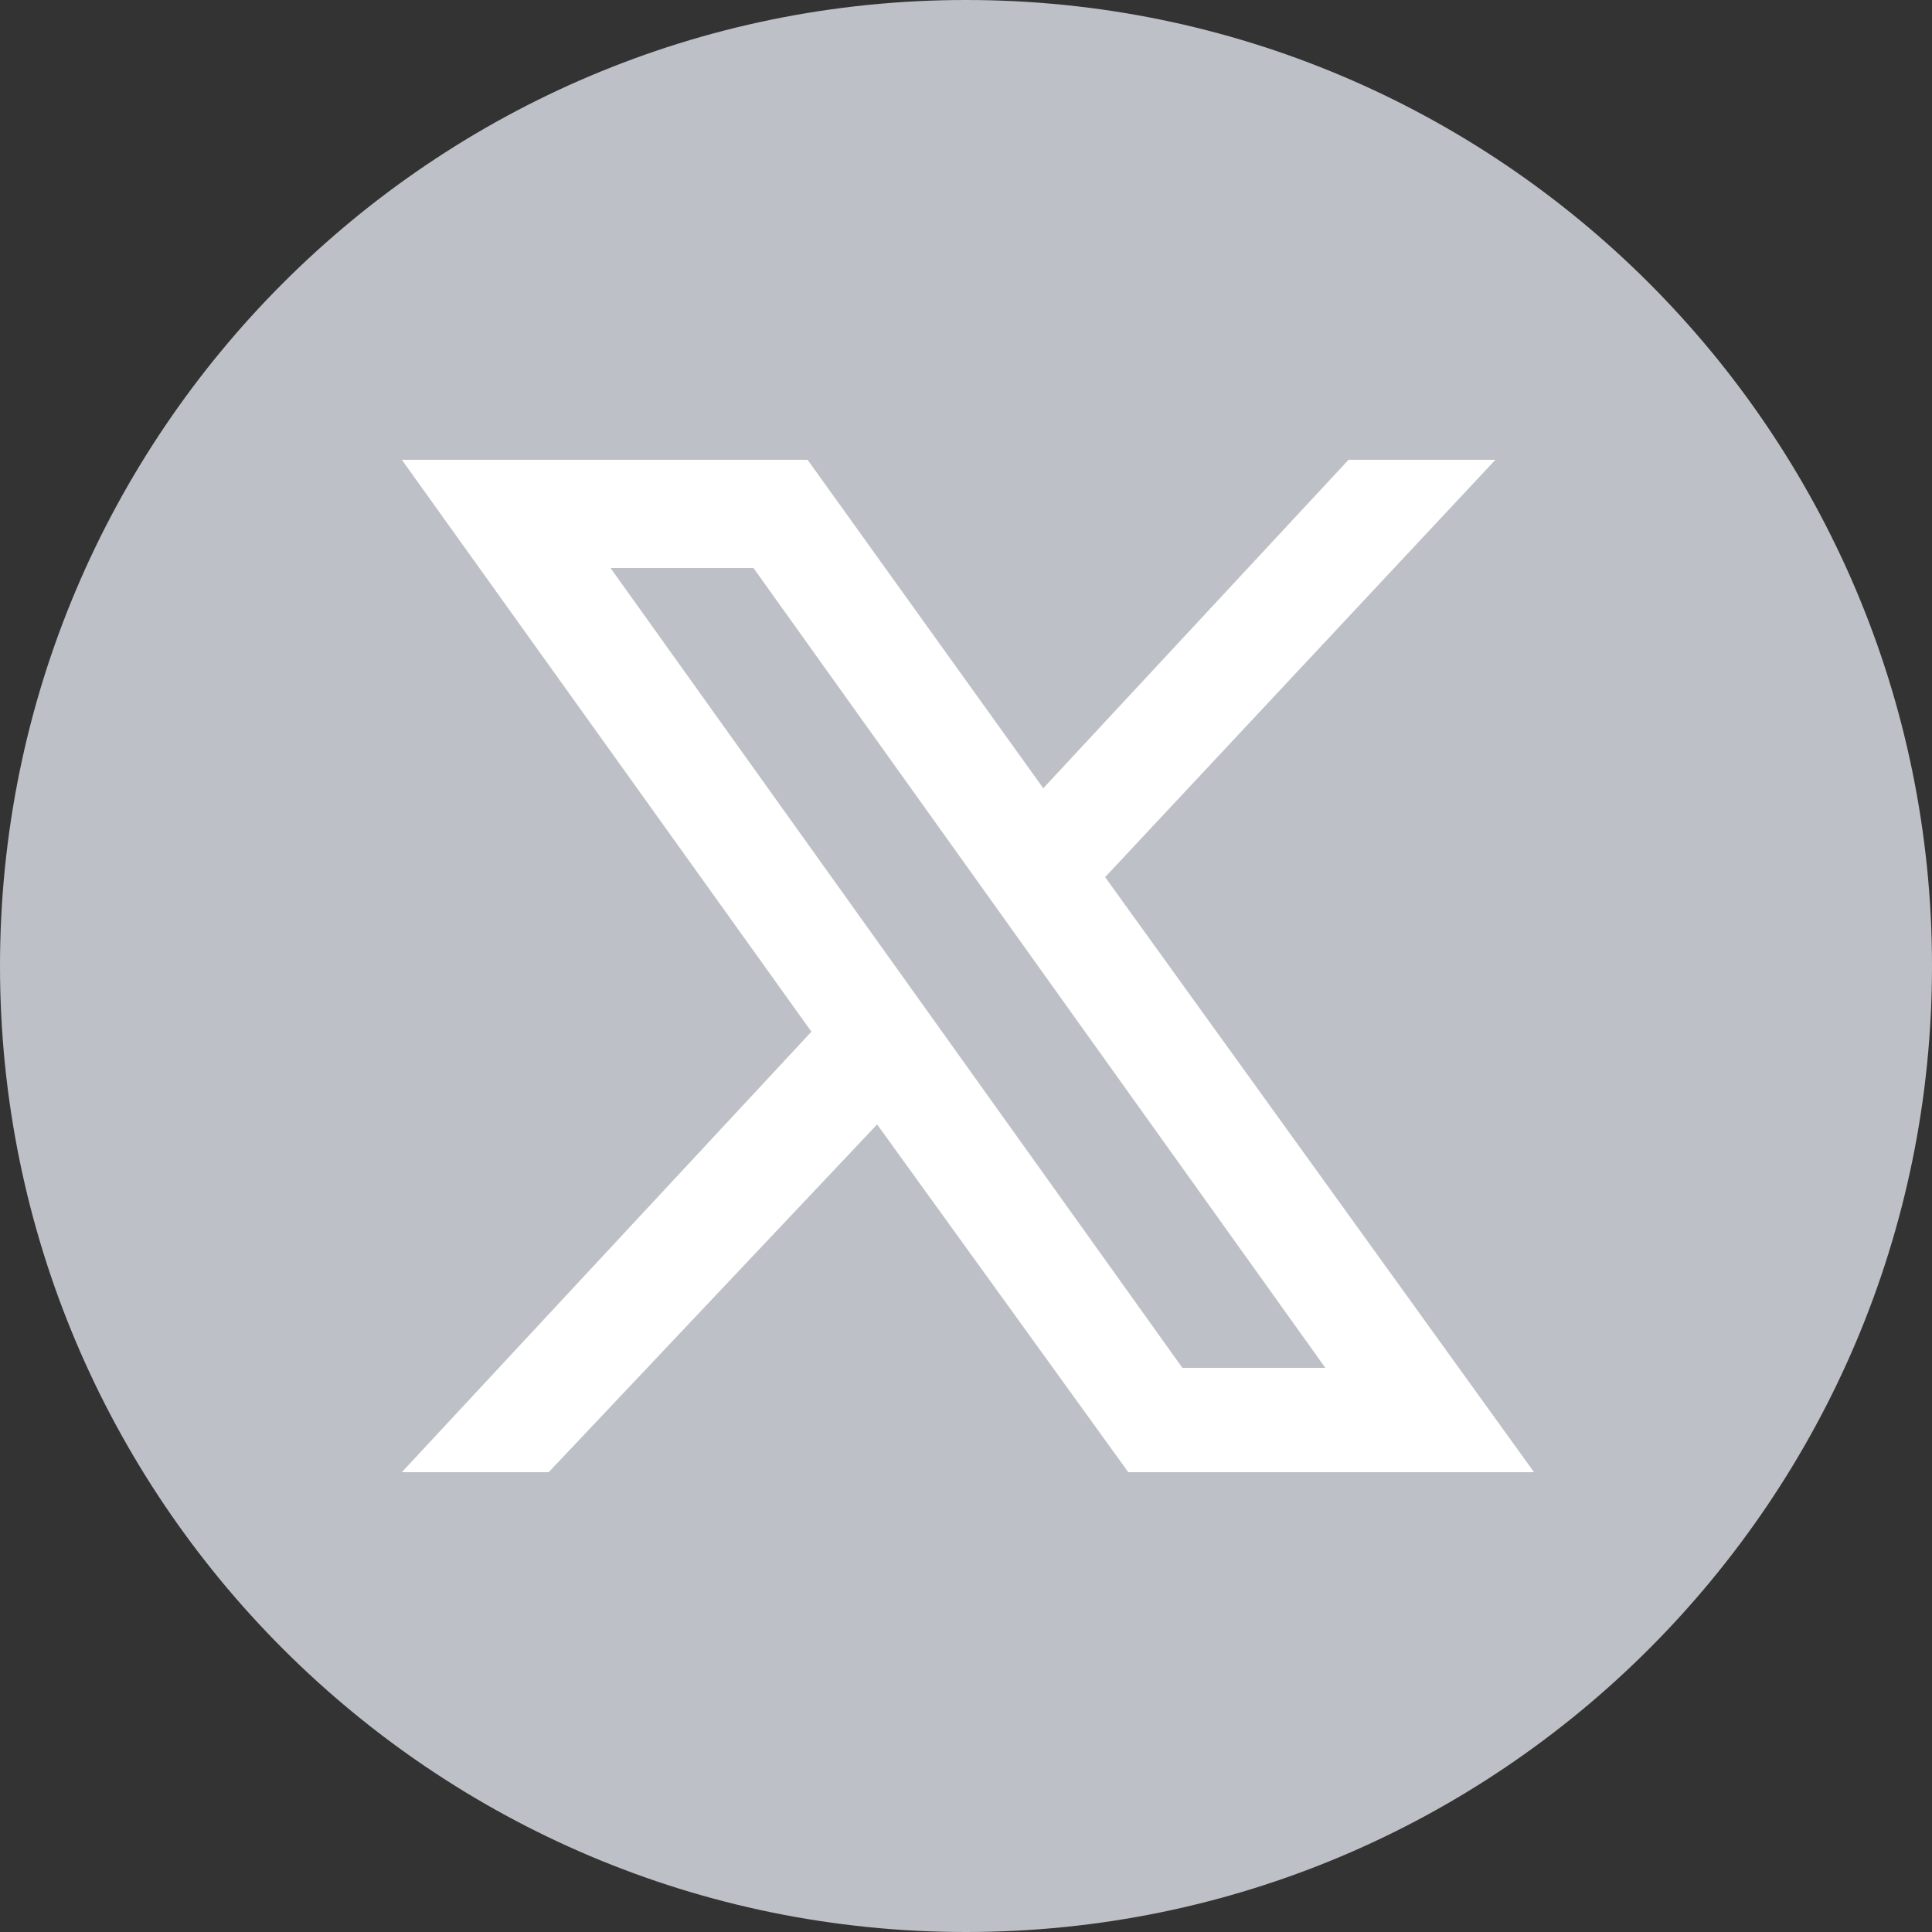 <?xml version="1.0" encoding="utf-8"?>
<!-- Generator: Adobe Illustrator 28.1.0, SVG Export Plug-In . SVG Version: 6.00 Build 0)  -->
<svg version="1.1" id="Layer_1" xmlns="http://www.w3.org/2000/svg" xmlns:xlink="http://www.w3.org/1999/xlink" x="0px" y="0px"
	 viewBox="0 0 50 50" style="enable-background:new 0 0 50 50;" xml:space="preserve">
<rect x="0" y="0" width="50" height="50" fill="#333333" stroke="none"/>
<style type="text/css">
	.st0{fill:#BDC1C7;}
	.st1{fill:#FFFFFF;}
</style>
<g>
	<path class="st0" d="M50,25c0,13.8-11.2,25-25,25l0,0C11.2,50,0,38.8,0,25l0,0C0,11.2,11.2,0,25,0l0,0C38.8,0,50,11.2,50,25L50,25z
		"/>
	<path class="st1" d="M28.6,22.7l10.1-10.8h-3.8L27,20.4l-6.1-8.5H10.4L21,26.7L10.4,38.1h3.8l8.5-9l6.5,9h10.5L28.6,22.7z
		 M15.8,14.7h3.7l14.8,20.7h-3.7L15.8,14.7z"/>
</g>
</svg>
